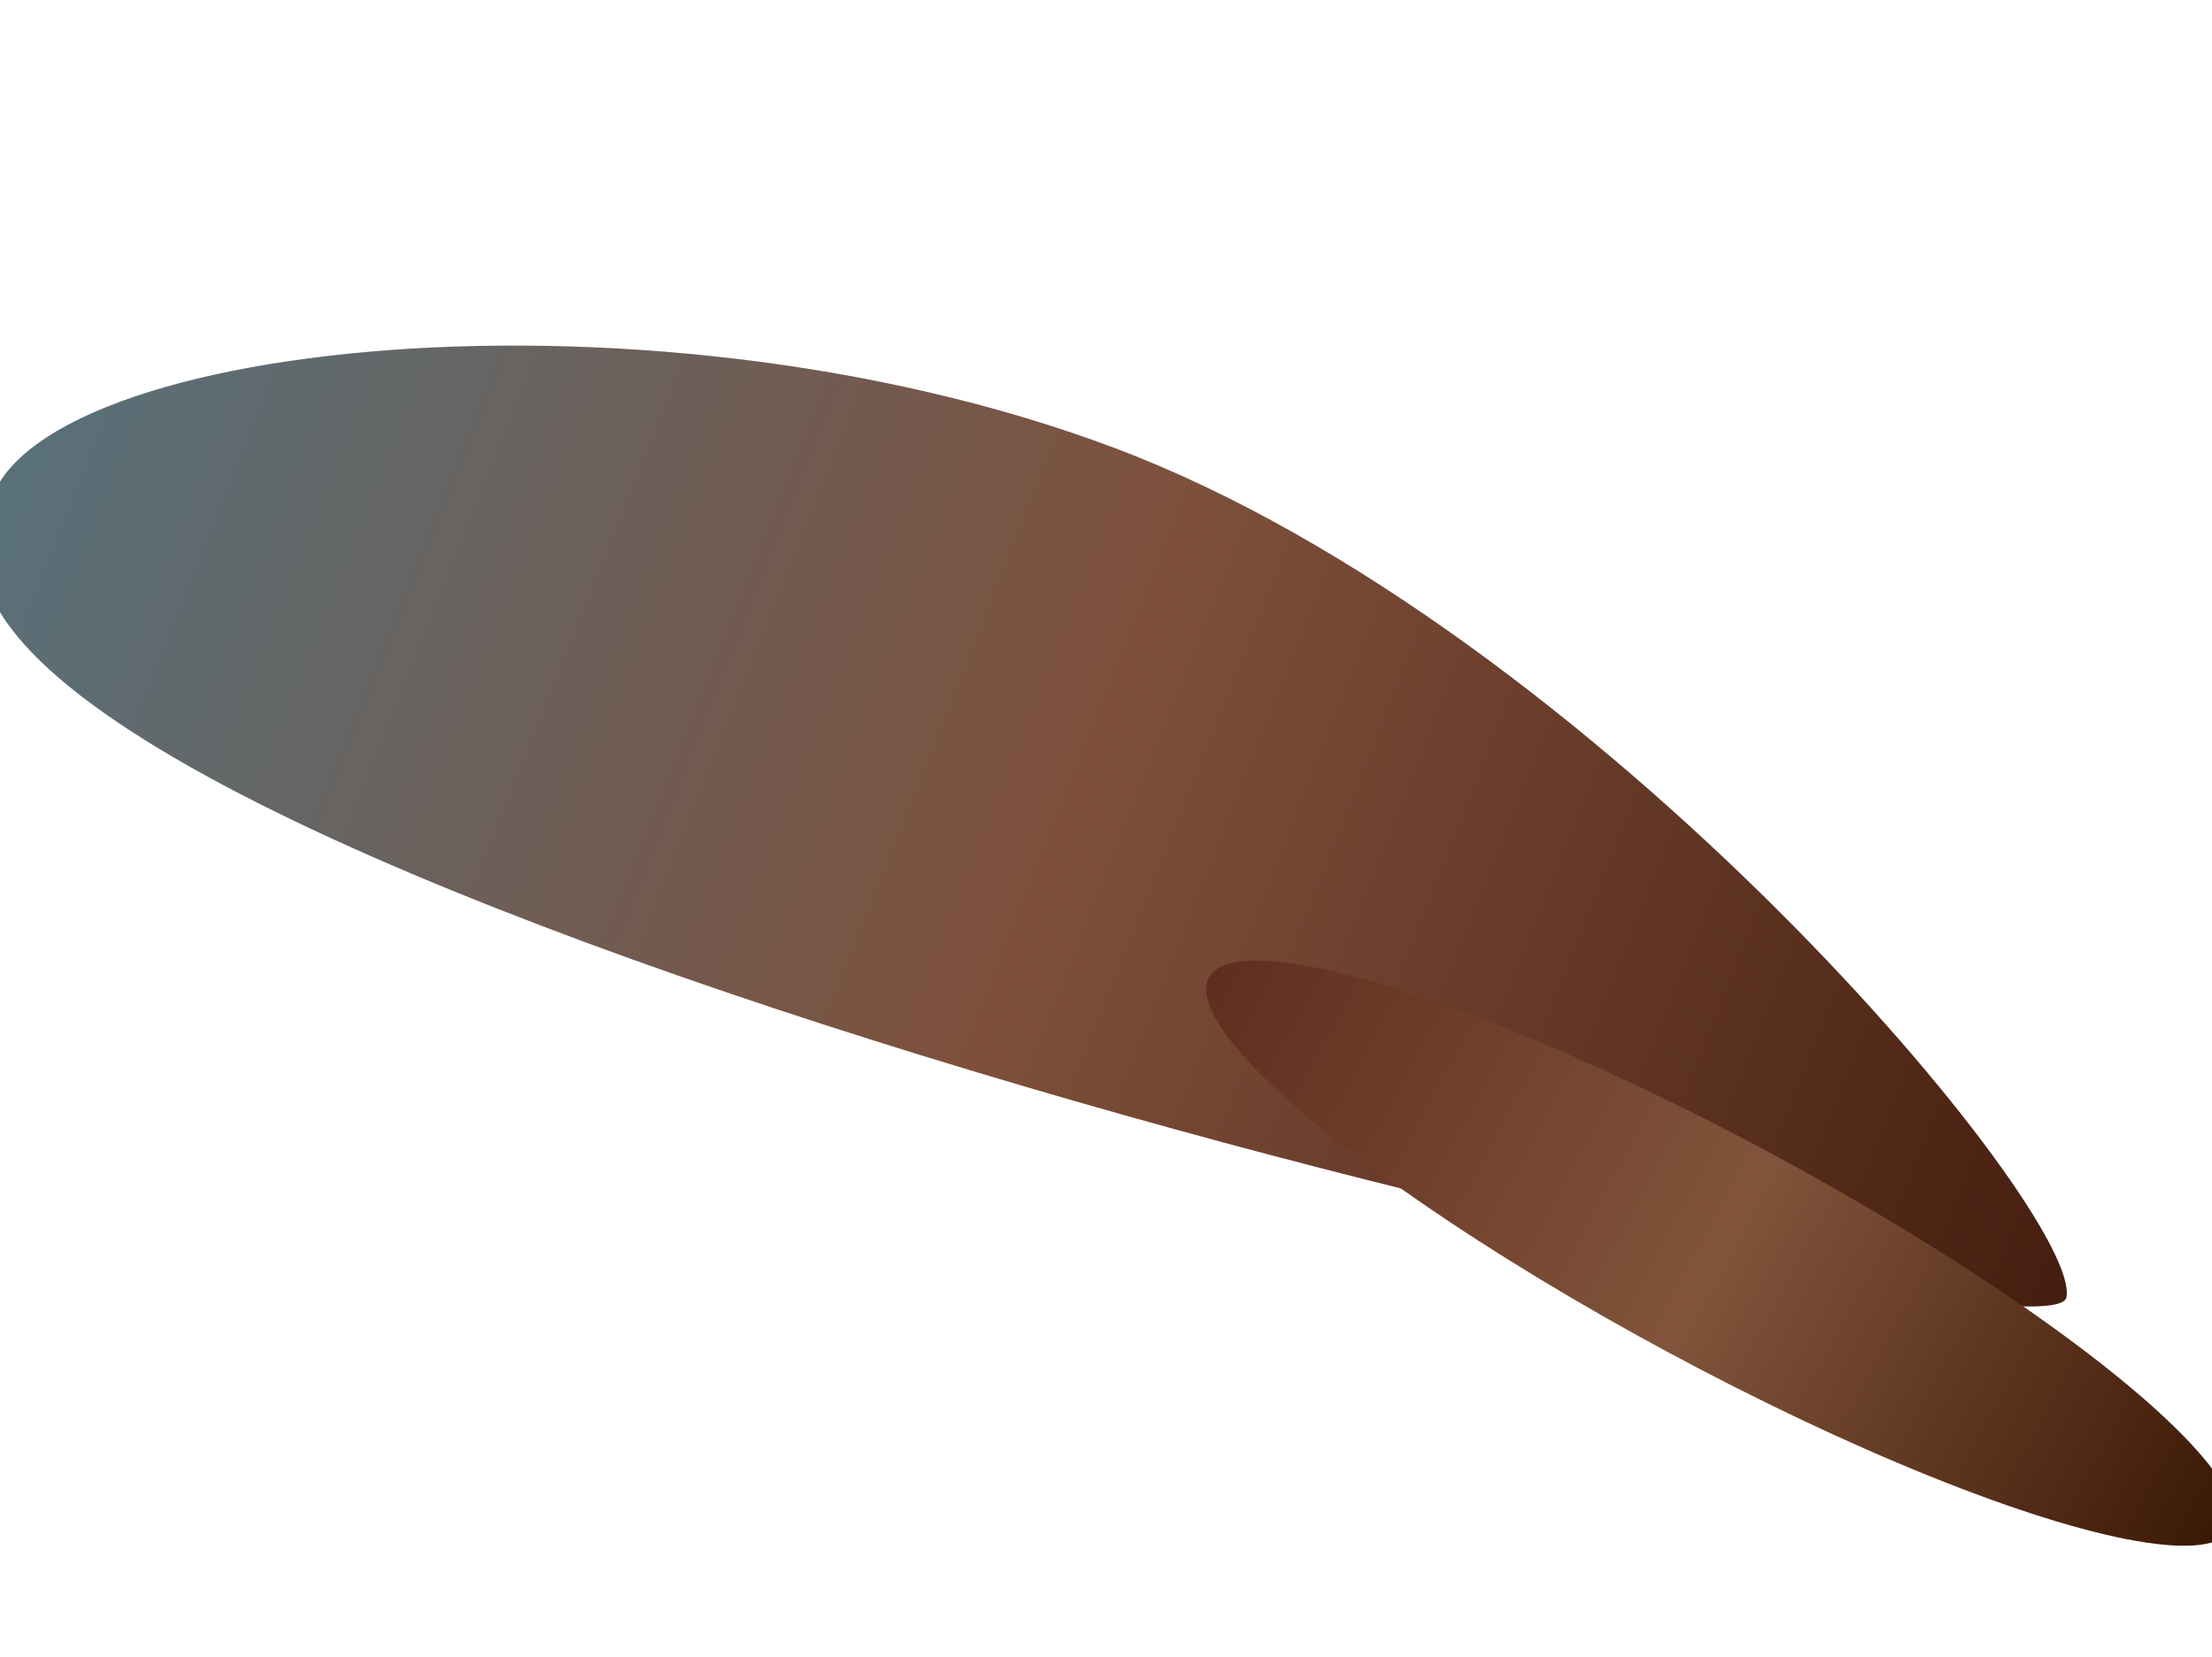 <svg width="1600" height="1199" viewBox="0 0 1600 1199" fill="none" xmlns="http://www.w3.org/2000/svg">
<g filter="url(#filter0_f_286_800)">
<path d="M806.199 324.077C459.199 193.577 -13.301 250.077 -9.301 380.577C-99.301 628.078 1482.7 999.077 1494.7 938.577C1506.7 878.077 1153.2 454.577 806.199 324.077Z" fill="url(#paint0_linear_286_800)"/>
</g>
<g filter="url(#filter1_f_286_800)">
<ellipse cx="1244.32" cy="906.584" rx="420.164" ry="81" transform="rotate(28.312 1244.32 906.584)" fill="url(#paint1_linear_286_800)"/>
</g>
<defs>
<filter id="filter0_f_286_800" x="-263" y="0" width="2008" height="1195.14" filterUnits="userSpaceOnUse" color-interpolation-filters="sRGB">
<feFlood flood-opacity="0" result="BackgroundImageFix"/>
<feBlend mode="normal" in="SourceGraphic" in2="BackgroundImageFix" result="shape"/>
<feGaussianBlur stdDeviation="125" result="effect1_foregroundBlur_286_800"/>
</filter>
<filter id="filter1_f_286_800" x="792.397" y="614.878" width="903.842" height="583.413" filterUnits="userSpaceOnUse" color-interpolation-filters="sRGB">
<feFlood flood-opacity="0" result="BackgroundImageFix"/>
<feBlend mode="normal" in="SourceGraphic" in2="BackgroundImageFix" result="shape"/>
<feGaussianBlur stdDeviation="40" result="effect1_foregroundBlur_286_800"/>
</filter>
<linearGradient id="paint0_linear_286_800" x1="18.5" y1="345" x2="1495" y2="932" gradientUnits="userSpaceOnUse">
<stop stop-color="#597079"/>
<stop offset="0.5" stop-color="#7E503B"/>
<stop offset="1" stop-color="#461E0F"/>
</linearGradient>
<linearGradient id="paint1_linear_286_800" x1="824.155" y1="906.584" x2="1664.48" y2="906.584" gradientUnits="userSpaceOnUse">
<stop stop-color="#602E1E"/>
<stop offset="0.5" stop-color="#81543B"/>
<stop offset="1" stop-color="#3A1804"/>
</linearGradient>
</defs>
</svg>
